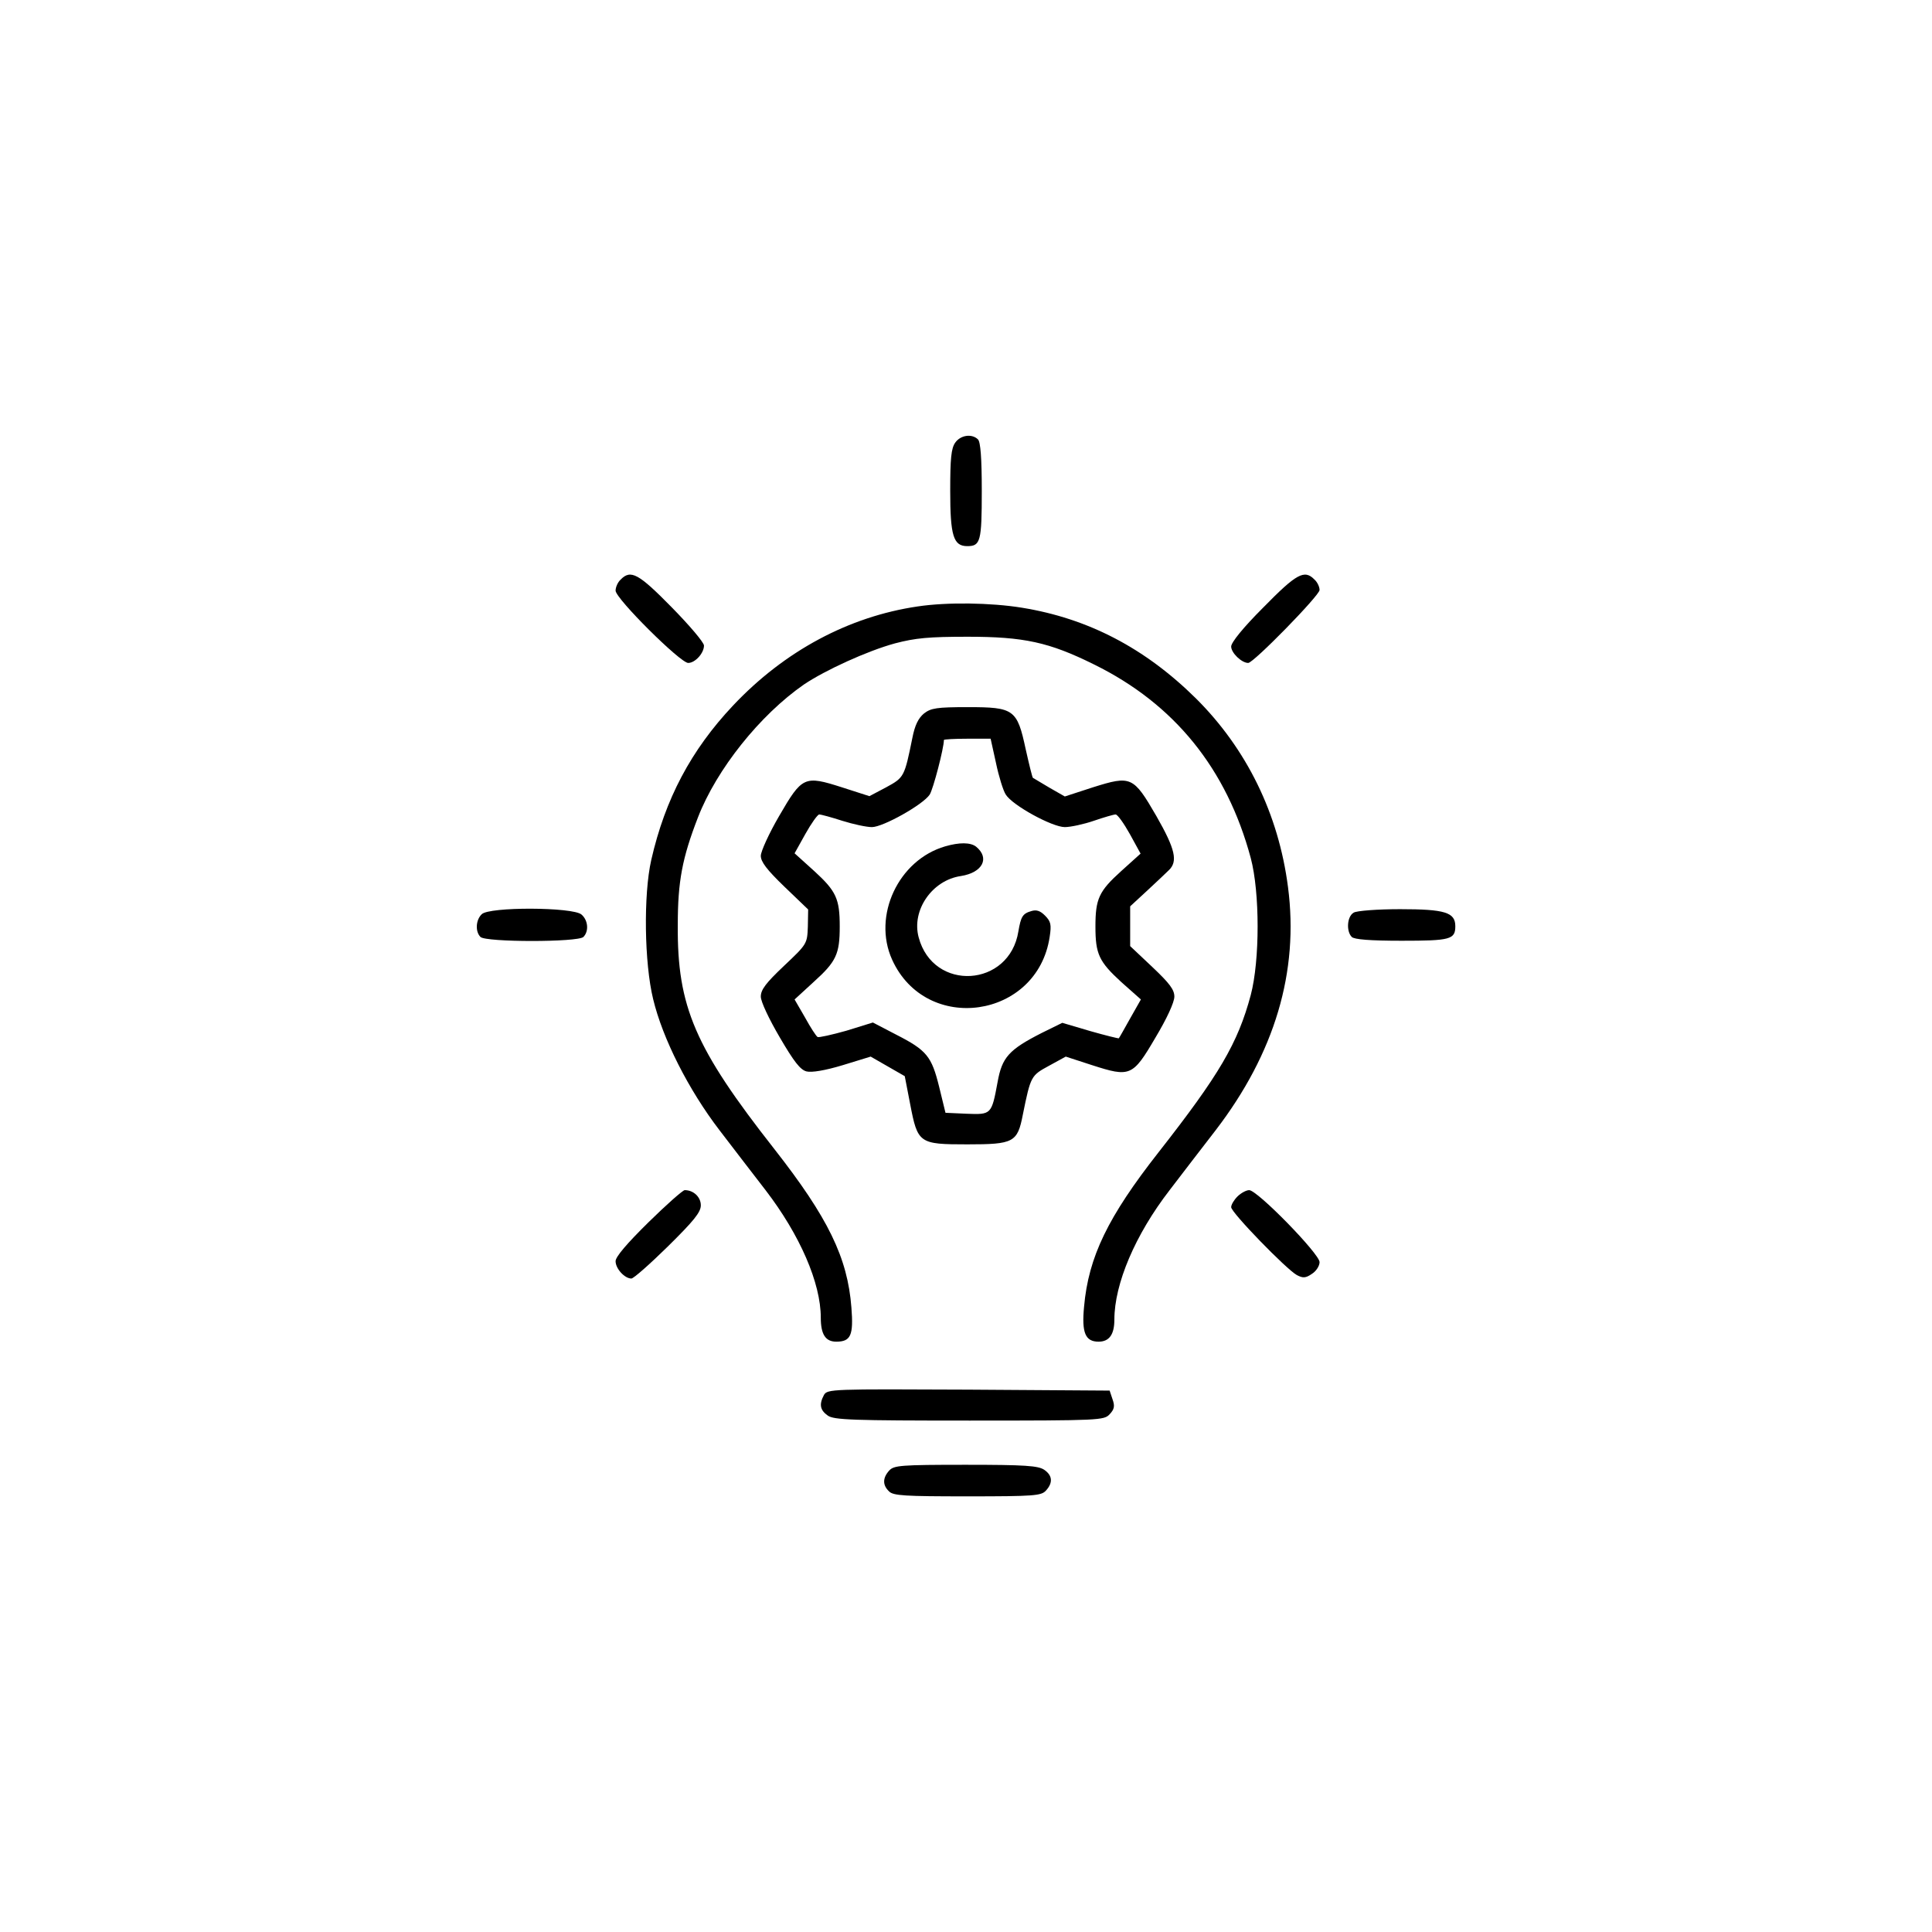 <?xml version="1.0" standalone="no"?>
<!DOCTYPE svg PUBLIC "-//W3C//DTD SVG 20010904//EN"
 "http://www.w3.org/TR/2001/REC-SVG-20010904/DTD/svg10.dtd">
<svg version="1.0" xmlns="http://www.w3.org/2000/svg"
 width="612pt" height="612pt" viewBox="0 0 612 612"
 preserveAspectRatio="xMidYMid meet">
<g transform="translate(0,612) scale(0.1,-0.1)"
fill="#000000" stroke="none">
<path d="M3026 4718 c-13 -18 -16 -51 -16 -153 0 -142 10 -175 54 -175 42 0
46 15 46 175 0 104 -4 155 -12 163 -19 19 -55 14 -72 -10z"/>
<path d="M1966 4284 c-9 -8 -16 -24 -16 -35 0 -25 205 -229 230 -229 22 0 50
31 50 55 0 10 -46 64 -102 121 -105 107 -130 121 -162 88z"/>
<path d="M4002 4196 c-64 -64 -102 -111 -102 -124 0 -20 33 -52 54 -52 17 0
226 214 226 231 0 10 -7 25 -16 33 -32 33 -57 19 -162 -88z"/>
<path d="M2907 4199 c-218 -32 -422 -141 -585 -314 -133 -141 -215 -296 -259
-489 -25 -110 -22 -327 6 -441 30 -125 112 -287 210 -415 44 -58 110 -143 146
-190 109 -142 175 -294 175 -404 0 -53 15 -76 49 -76 46 0 55 20 48 108 -12
158 -74 285 -244 502 -252 321 -308 451 -306 710 0 138 14 212 64 341 59 152
196 324 336 421 67 45 200 106 288 130 65 17 107 21 230 21 178 0 258 -17 401
-88 254 -125 420 -330 496 -613 29 -109 29 -324 0 -434 -41 -153 -100 -253
-292 -498 -160 -204 -222 -331 -236 -489 -8 -83 4 -111 46 -111 34 0 50 23 50
70 0 113 66 269 175 410 36 47 101 132 146 190 187 244 264 502 229 770 -30
232 -131 438 -292 598 -161 159 -341 253 -551 287 -99 16 -237 18 -330 4z"/>
<path d="M2927 3860 c-18 -15 -29 -37 -37 -78 -25 -123 -26 -125 -83 -156
l-53 -28 -87 28 c-119 38 -126 35 -199 -91 -32 -55 -58 -112 -58 -126 0 -19
19 -44 75 -98 l75 -72 -1 -55 c-2 -54 -3 -55 -76 -124 -57 -54 -73 -75 -73
-97 0 -16 26 -71 60 -129 45 -77 65 -103 85 -108 16 -4 59 3 115 20 l88 27 54
-31 54 -31 17 -88 c24 -125 28 -128 181 -128 147 0 159 6 176 94 25 123 26
124 83 155 l53 29 83 -27 c121 -39 129 -36 201 87 36 60 60 112 60 130 0 22
-15 42 -70 94 l-70 66 0 63 0 63 52 48 c28 26 60 56 70 66 30 28 21 67 -39
172 -73 126 -80 129 -201 91 l-89 -29 -49 28 c-27 16 -50 30 -52 31 -2 1 -12
42 -23 91 -27 126 -37 133 -183 133 -99 0 -117 -3 -139 -20z m228 -157 c9 -43
23 -88 31 -100 21 -34 147 -103 187 -103 18 0 60 9 92 20 32 11 63 20 69 20 6
0 26 -28 45 -62 l34 -62 -61 -55 c-71 -64 -82 -88 -82 -176 0 -87 11 -111 82
-176 l62 -55 -34 -60 c-18 -32 -34 -61 -36 -63 -1 -1 -42 9 -91 23 l-88 26
-65 -32 c-104 -53 -126 -77 -140 -156 -19 -103 -20 -103 -98 -100 l-67 3 -20
82 c-24 97 -39 116 -137 166 l-73 38 -84 -26 c-46 -13 -87 -22 -91 -20 -5 3
-23 31 -40 62 l-33 57 61 56 c71 64 82 88 82 175 0 88 -11 112 -81 176 l-62
56 34 61 c19 34 39 62 44 62 6 0 39 -9 73 -20 35 -11 77 -20 94 -20 35 0 162
71 183 103 11 17 45 147 45 173 0 2 33 4 74 4 l74 0 17 -77z"/>
<path d="M2994 3439 c-148 -43 -231 -220 -168 -359 108 -238 460 -187 499 72
6 39 4 49 -15 68 -15 15 -27 19 -43 14 -28 -8 -33 -18 -41 -64 -28 -178 -270
-193 -316 -19 -23 86 43 181 134 194 69 11 92 57 48 93 -18 14 -53 14 -98 1z"/>
<path d="M1526 3224 c-19 -18 -21 -55 -4 -72 17 -17 309 -17 326 0 18 18 15
53 -6 71 -27 24 -293 25 -316 1z"/>
<path d="M4288 3229 c-21 -12 -24 -59 -6 -77 8 -8 58 -12 158 -12 154 0 170 4
170 46 0 44 -33 54 -175 54 -71 0 -138 -5 -147 -11z"/>
<path d="M2054 2248 c-68 -67 -104 -109 -104 -123 0 -24 29 -55 50 -55 7 0 59
46 116 102 82 81 104 108 104 130 0 26 -23 48 -51 48 -6 0 -58 -46 -115 -102z"/>
<path d="M3920 2330 c-11 -11 -20 -26 -20 -34 0 -17 175 -197 208 -215 19 -10
28 -10 48 4 13 8 24 25 24 37 0 26 -197 228 -223 228 -9 0 -26 -9 -37 -20z"/>
<path d="M2610 1701 c-16 -30 -12 -48 12 -65 19 -14 79 -16 449 -16 415 0 426
1 444 20 15 16 17 26 9 48 l-9 27 -447 3 c-434 2 -447 2 -458 -17z"/>
<path d="M2817 1462 c-21 -23 -22 -46 -1 -66 13 -14 50 -16 248 -16 213 0 234
2 249 18 23 25 21 48 -5 66 -19 13 -60 16 -249 16 -206 0 -227 -2 -242 -18z"/>
</g>
</svg>
